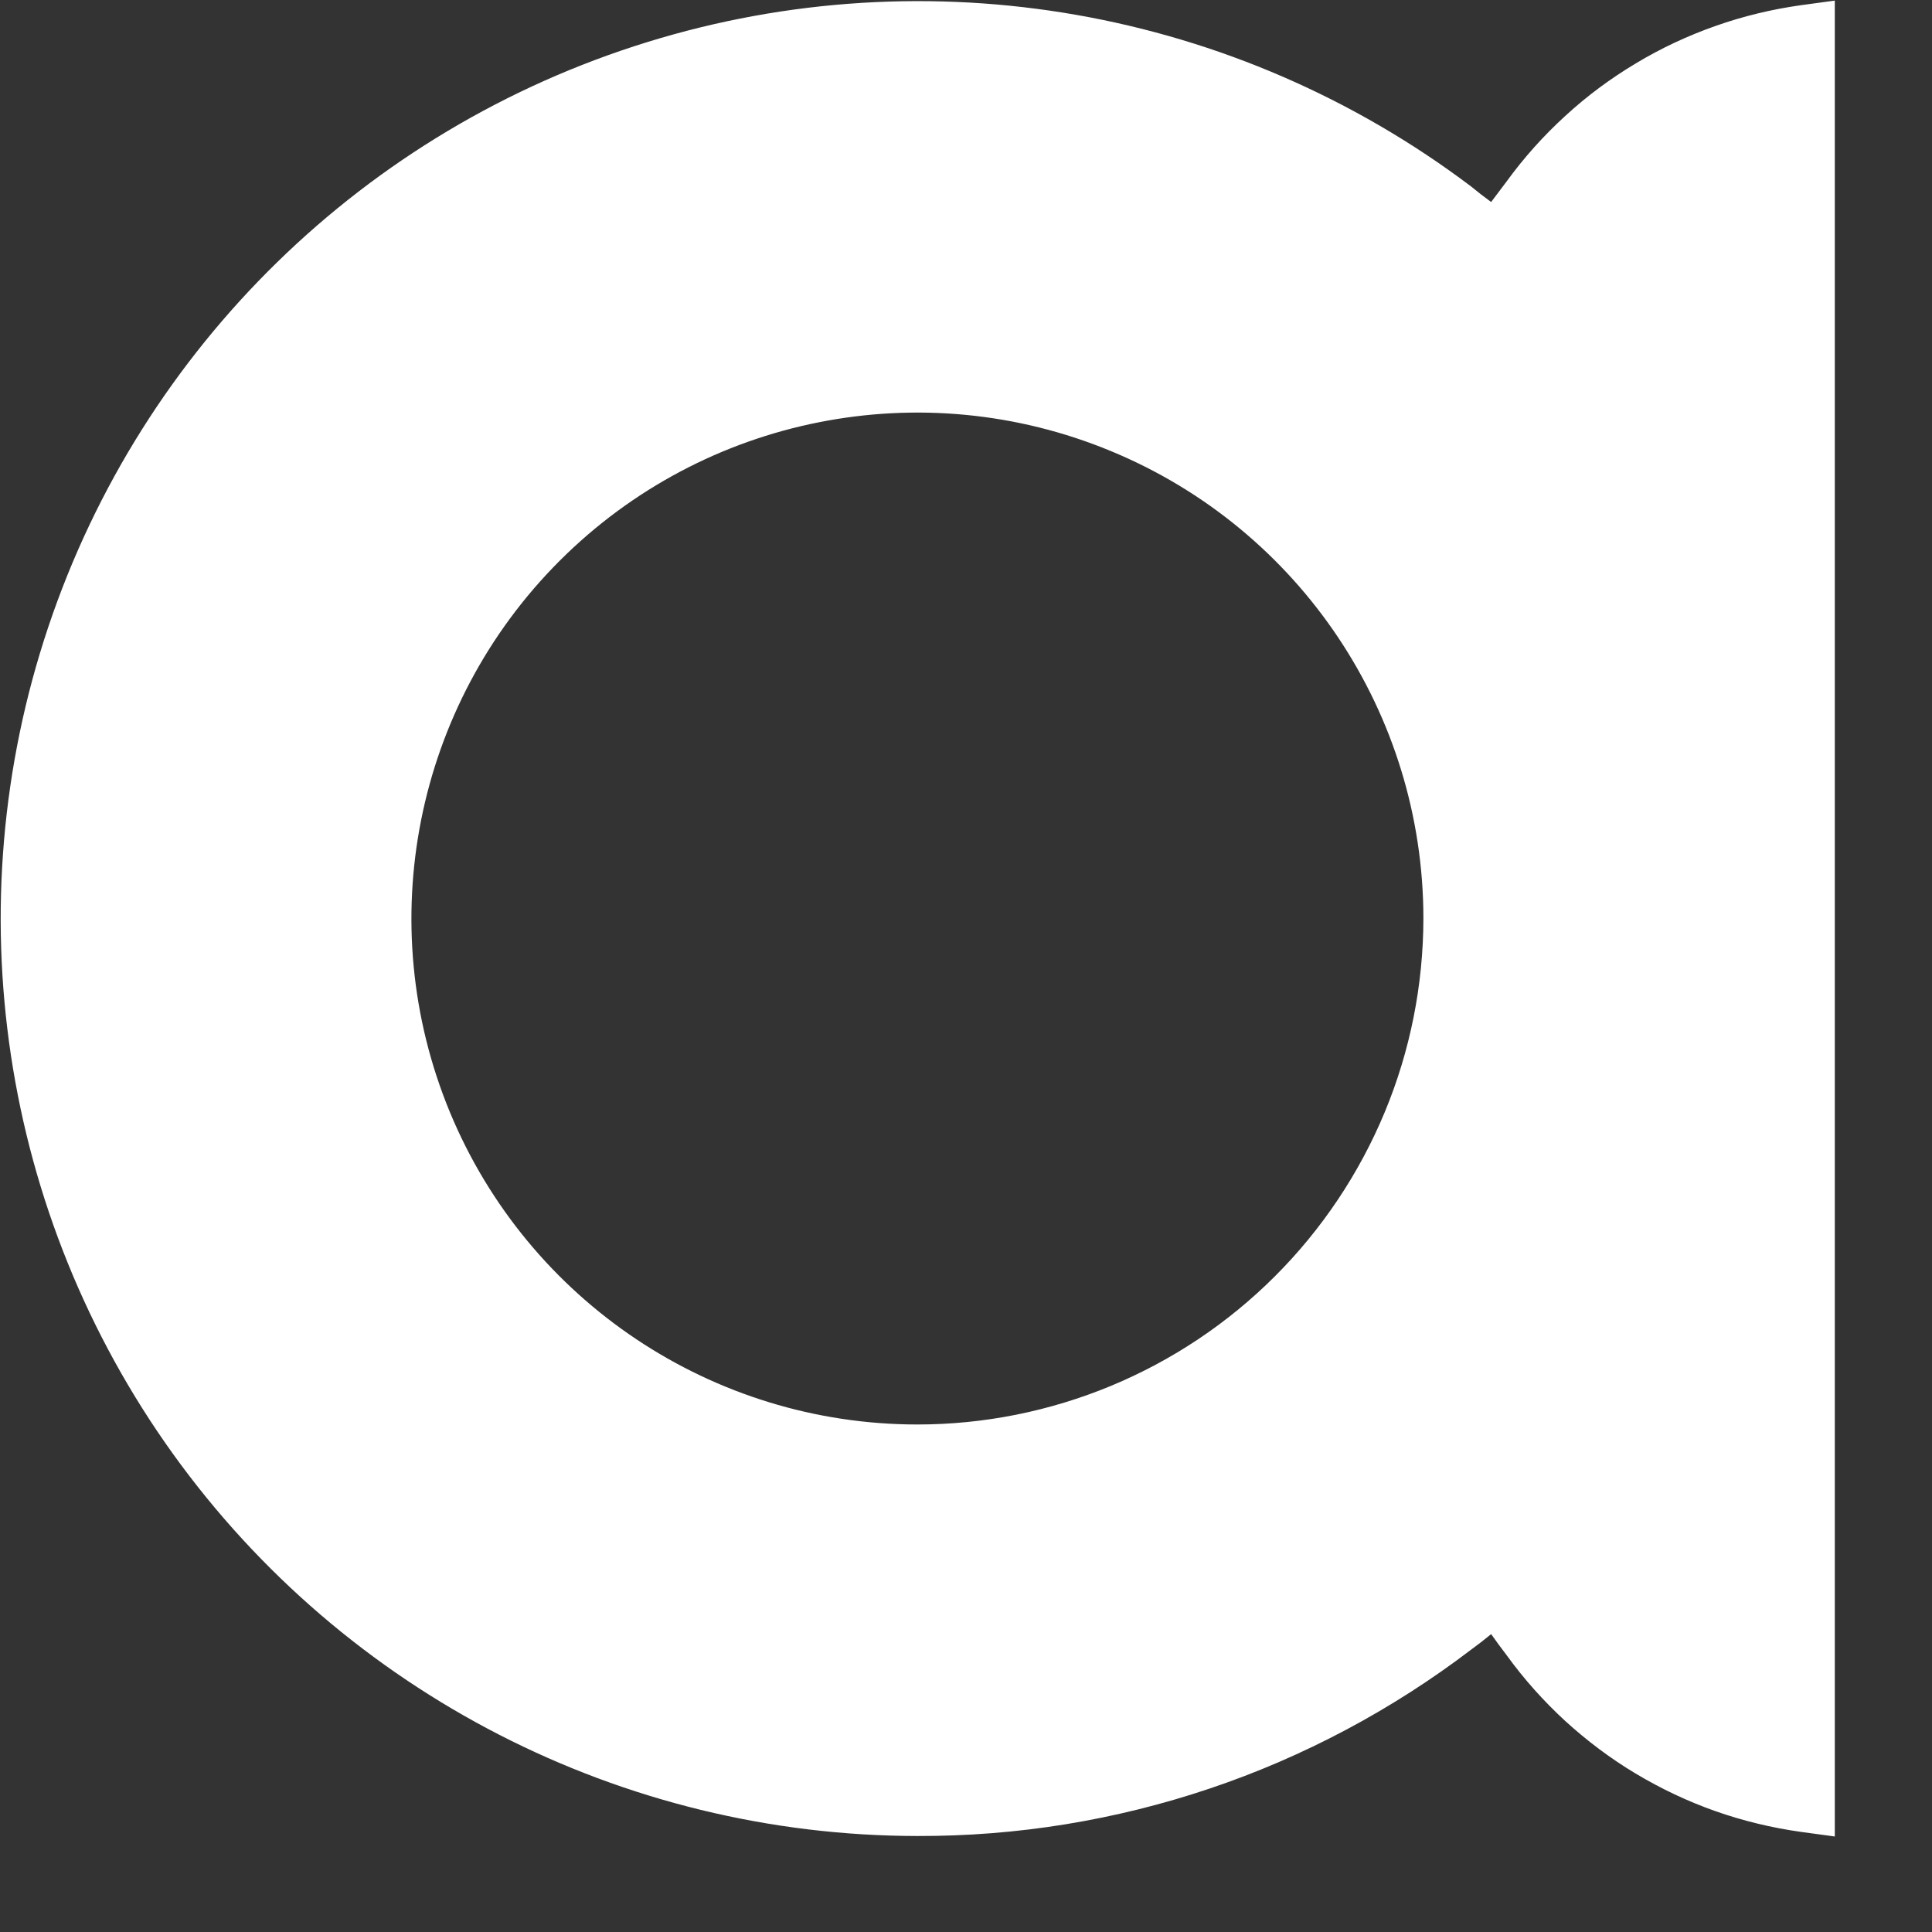 <svg version="1.2" xmlns="http://www.w3.org/2000/svg" viewBox="0 0 1600 1600" width="600" height="600">
	<rect x="0" y="0" width="1600" height="1600" fill="#333333" stroke="none"/>
	<title>agora-logo-svg</title>
	<style>
		.s0 { fill: #fff }
	</style>
	<g id="Layer">
		<path id="Layer" fill-rule="evenodd" class="s0" d="m1296.3 96c17.9-16.5 37.5-31 58.4-43.5 20.9-12.6 43-22.9 66-31 22.9-8.1 46.6-13.8 70.8-17.2l28-3.8v1520.4l-28-3.8c-24.2-3.4-47.9-9.1-70.9-17.2-23-8.1-45.1-18.6-66-31.1-20.9-12.5-40.4-27.2-58.4-43.6-17.9-16.5-34.2-34.7-48.5-54.5l-6.4-8.5-6.4-8.9-8.5 6.8-8 6c-32.7 24.9-67.3 47.1-103.6 66.4-36.3 19.3-74 35.6-113 48.7-38.9 13.1-78.8 23-119.4 29.6-40.5 6.6-81.6 9.8-122.6 9.7-244.4-0.2-473.8-118-616.5-316.4-142.6-198.5-181-453.5-103.2-685.2 77.8-231.7 262.3-411.8 495.8-484 233.5-72.3 487.4-27.7 682.5 119.6l8 6.4 8.5 6.4 12.8-17c14.3-19.7 30.6-37.9 48.6-54.3zm-376.2 1051.7c50.8-21.1 96.9-51.9 135.8-90.8 38.9-38.9 69.8-85.1 90.9-135.9 21.1-50.8 31.9-105.3 32-160.3 0-169.5-102.1-322.3-258.7-387.1-156.6-64.9-336.8-29-456.6 90.8-119.9 119.9-155.7 300.1-90.9 456.7 64.9 156.5 217.7 258.6 387.2 258.6 55 0 109.4-10.9 160.3-32z"/>
	</g>
</svg>